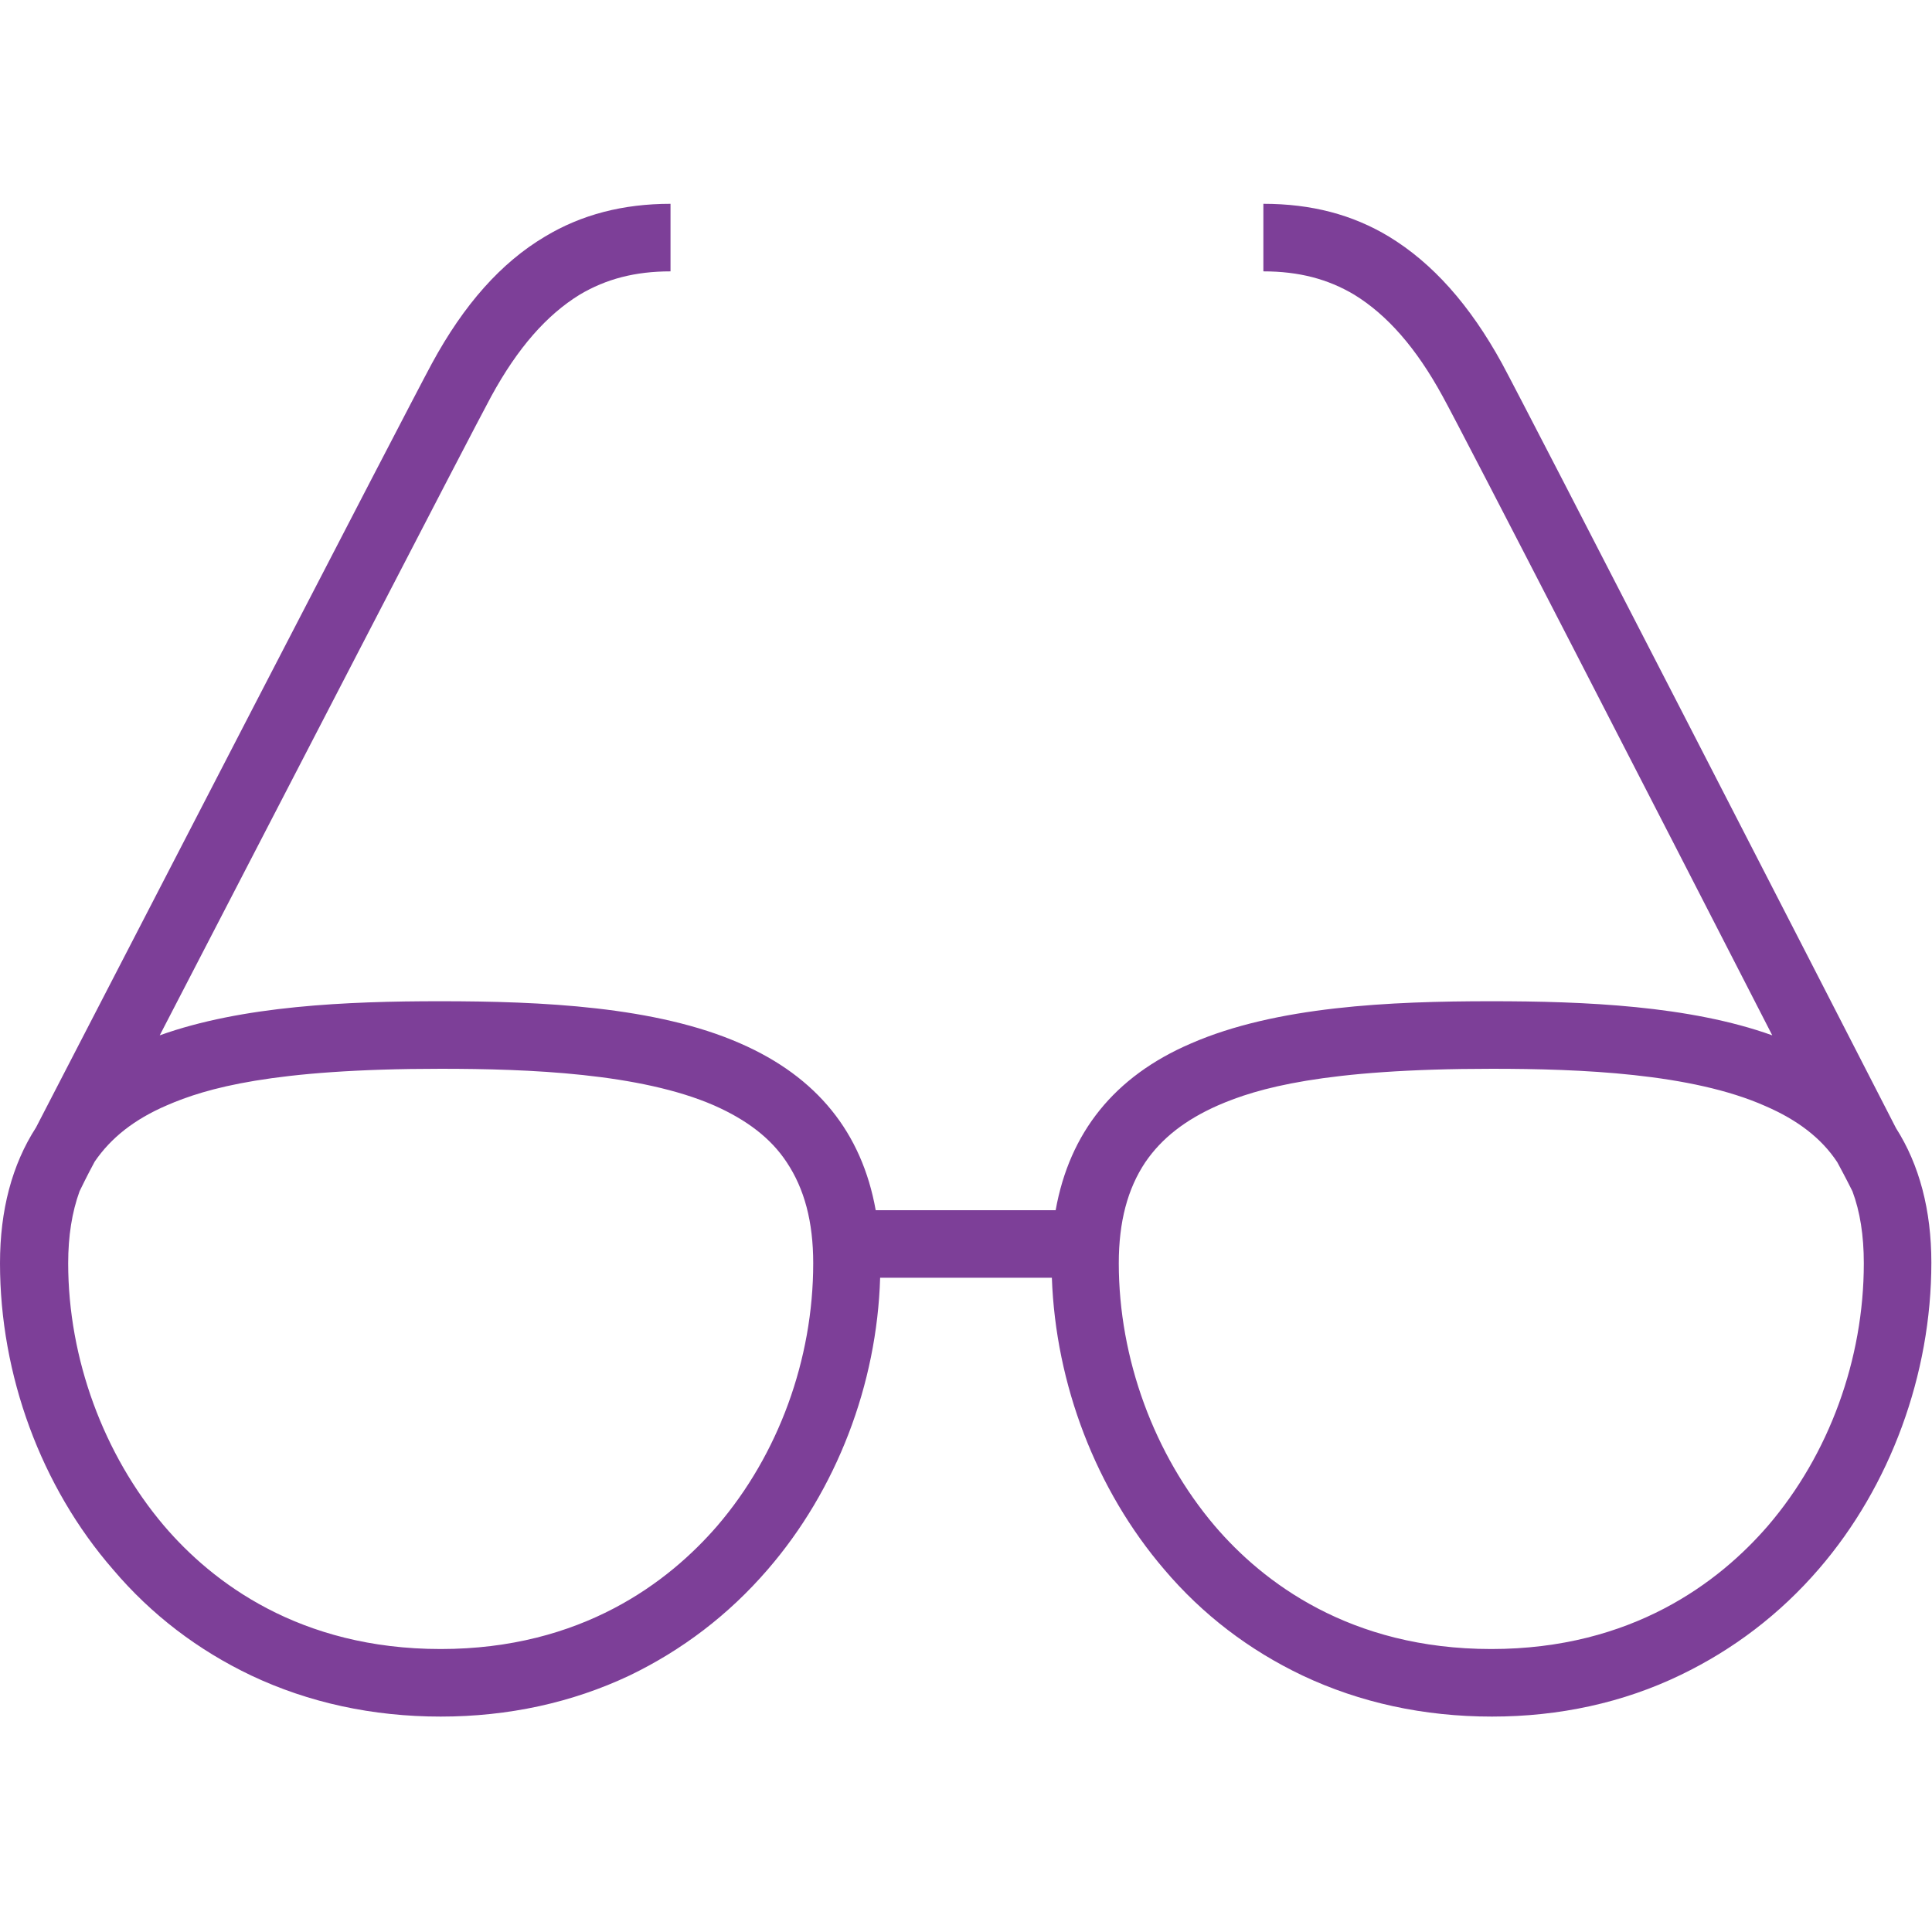 <svg width="124" height="124" viewBox="0 0 124 124" fill="none" xmlns="http://www.w3.org/2000/svg">
<path fill-rule="evenodd" clip-rule="evenodd" d="M95.756 110.174C91.379 110.174 87.286 109.282 83.599 107.54C80.195 105.919 77.196 103.65 74.724 100.732C70.348 95.626 67.754 88.859 67.511 82.01H56.489C56.286 88.859 53.693 95.626 49.276 100.732C46.763 103.65 43.765 105.919 40.401 107.54C36.714 109.282 32.621 110.174 28.285 110.174C23.909 110.174 19.816 109.282 16.128 107.54C12.724 105.919 9.725 103.65 7.254 100.732C2.634 95.424 0 88.251 0 81.078C0 77.674 0.77 74.757 2.31 72.366C7.213 62.884 26.137 26.251 27.718 23.333C29.784 19.524 32.175 16.85 34.971 15.188C37.322 13.77 39.996 13.081 43.035 13.081V17.417C40.766 17.417 38.902 17.903 37.2 18.916C35.093 20.213 33.229 22.32 31.527 25.441C30.271 27.75 17.628 52.226 10.252 66.45C15.561 64.545 22.288 64.261 28.244 64.261C34.728 64.261 42.103 64.586 47.533 66.977C52.437 69.124 55.314 72.69 56.205 77.674H67.754C68.646 72.69 71.523 69.084 76.426 66.977C81.897 64.586 89.231 64.261 95.715 64.261C101.712 64.261 108.439 64.545 113.748 66.45C106.454 52.226 93.851 27.71 92.595 25.441C90.893 22.32 89.029 20.213 86.922 18.916C85.22 17.903 83.356 17.417 81.086 17.417V13.081C84.166 13.081 86.8 13.77 89.15 15.188C91.946 16.89 94.337 19.565 96.404 23.333C97.984 26.251 116.868 63.005 121.69 72.406C123.19 74.757 123.959 77.674 123.959 81.038C123.959 88.21 121.325 95.383 116.746 100.692C114.234 103.609 111.235 105.878 107.872 107.499C104.184 109.282 100.091 110.174 95.756 110.174ZM95.756 68.597C84.936 68.597 80.681 69.854 78.169 70.948C76.061 71.88 74.562 73.055 73.508 74.595C72.374 76.297 71.806 78.404 71.806 81.078C71.806 87.197 74.076 93.357 77.966 97.936C81.046 101.542 86.638 105.838 95.715 105.838C104.752 105.838 110.344 101.542 113.464 97.936C117.395 93.357 119.624 87.238 119.624 81.078C119.624 79.295 119.38 77.756 118.894 76.459C118.773 76.216 118.448 75.567 117.922 74.595C116.909 73.055 115.369 71.88 113.302 70.988C108.561 68.881 101.429 68.597 95.756 68.597ZM5.106 76.459C4.62 77.796 4.376 79.336 4.376 81.078C4.376 87.197 6.646 93.357 10.536 97.936C13.616 101.542 19.208 105.838 28.285 105.838C37.322 105.838 42.914 101.542 46.034 97.936C49.965 93.357 52.194 87.238 52.194 81.078C52.194 78.404 51.626 76.297 50.492 74.595C49.478 73.055 47.939 71.88 45.831 70.948C41.09 68.881 33.958 68.597 28.285 68.597C17.465 68.597 13.21 69.854 10.698 70.948C8.631 71.839 7.132 73.014 6.078 74.554C5.552 75.527 5.227 76.216 5.106 76.459Z" fill="#7D3F98"/>
</svg>

